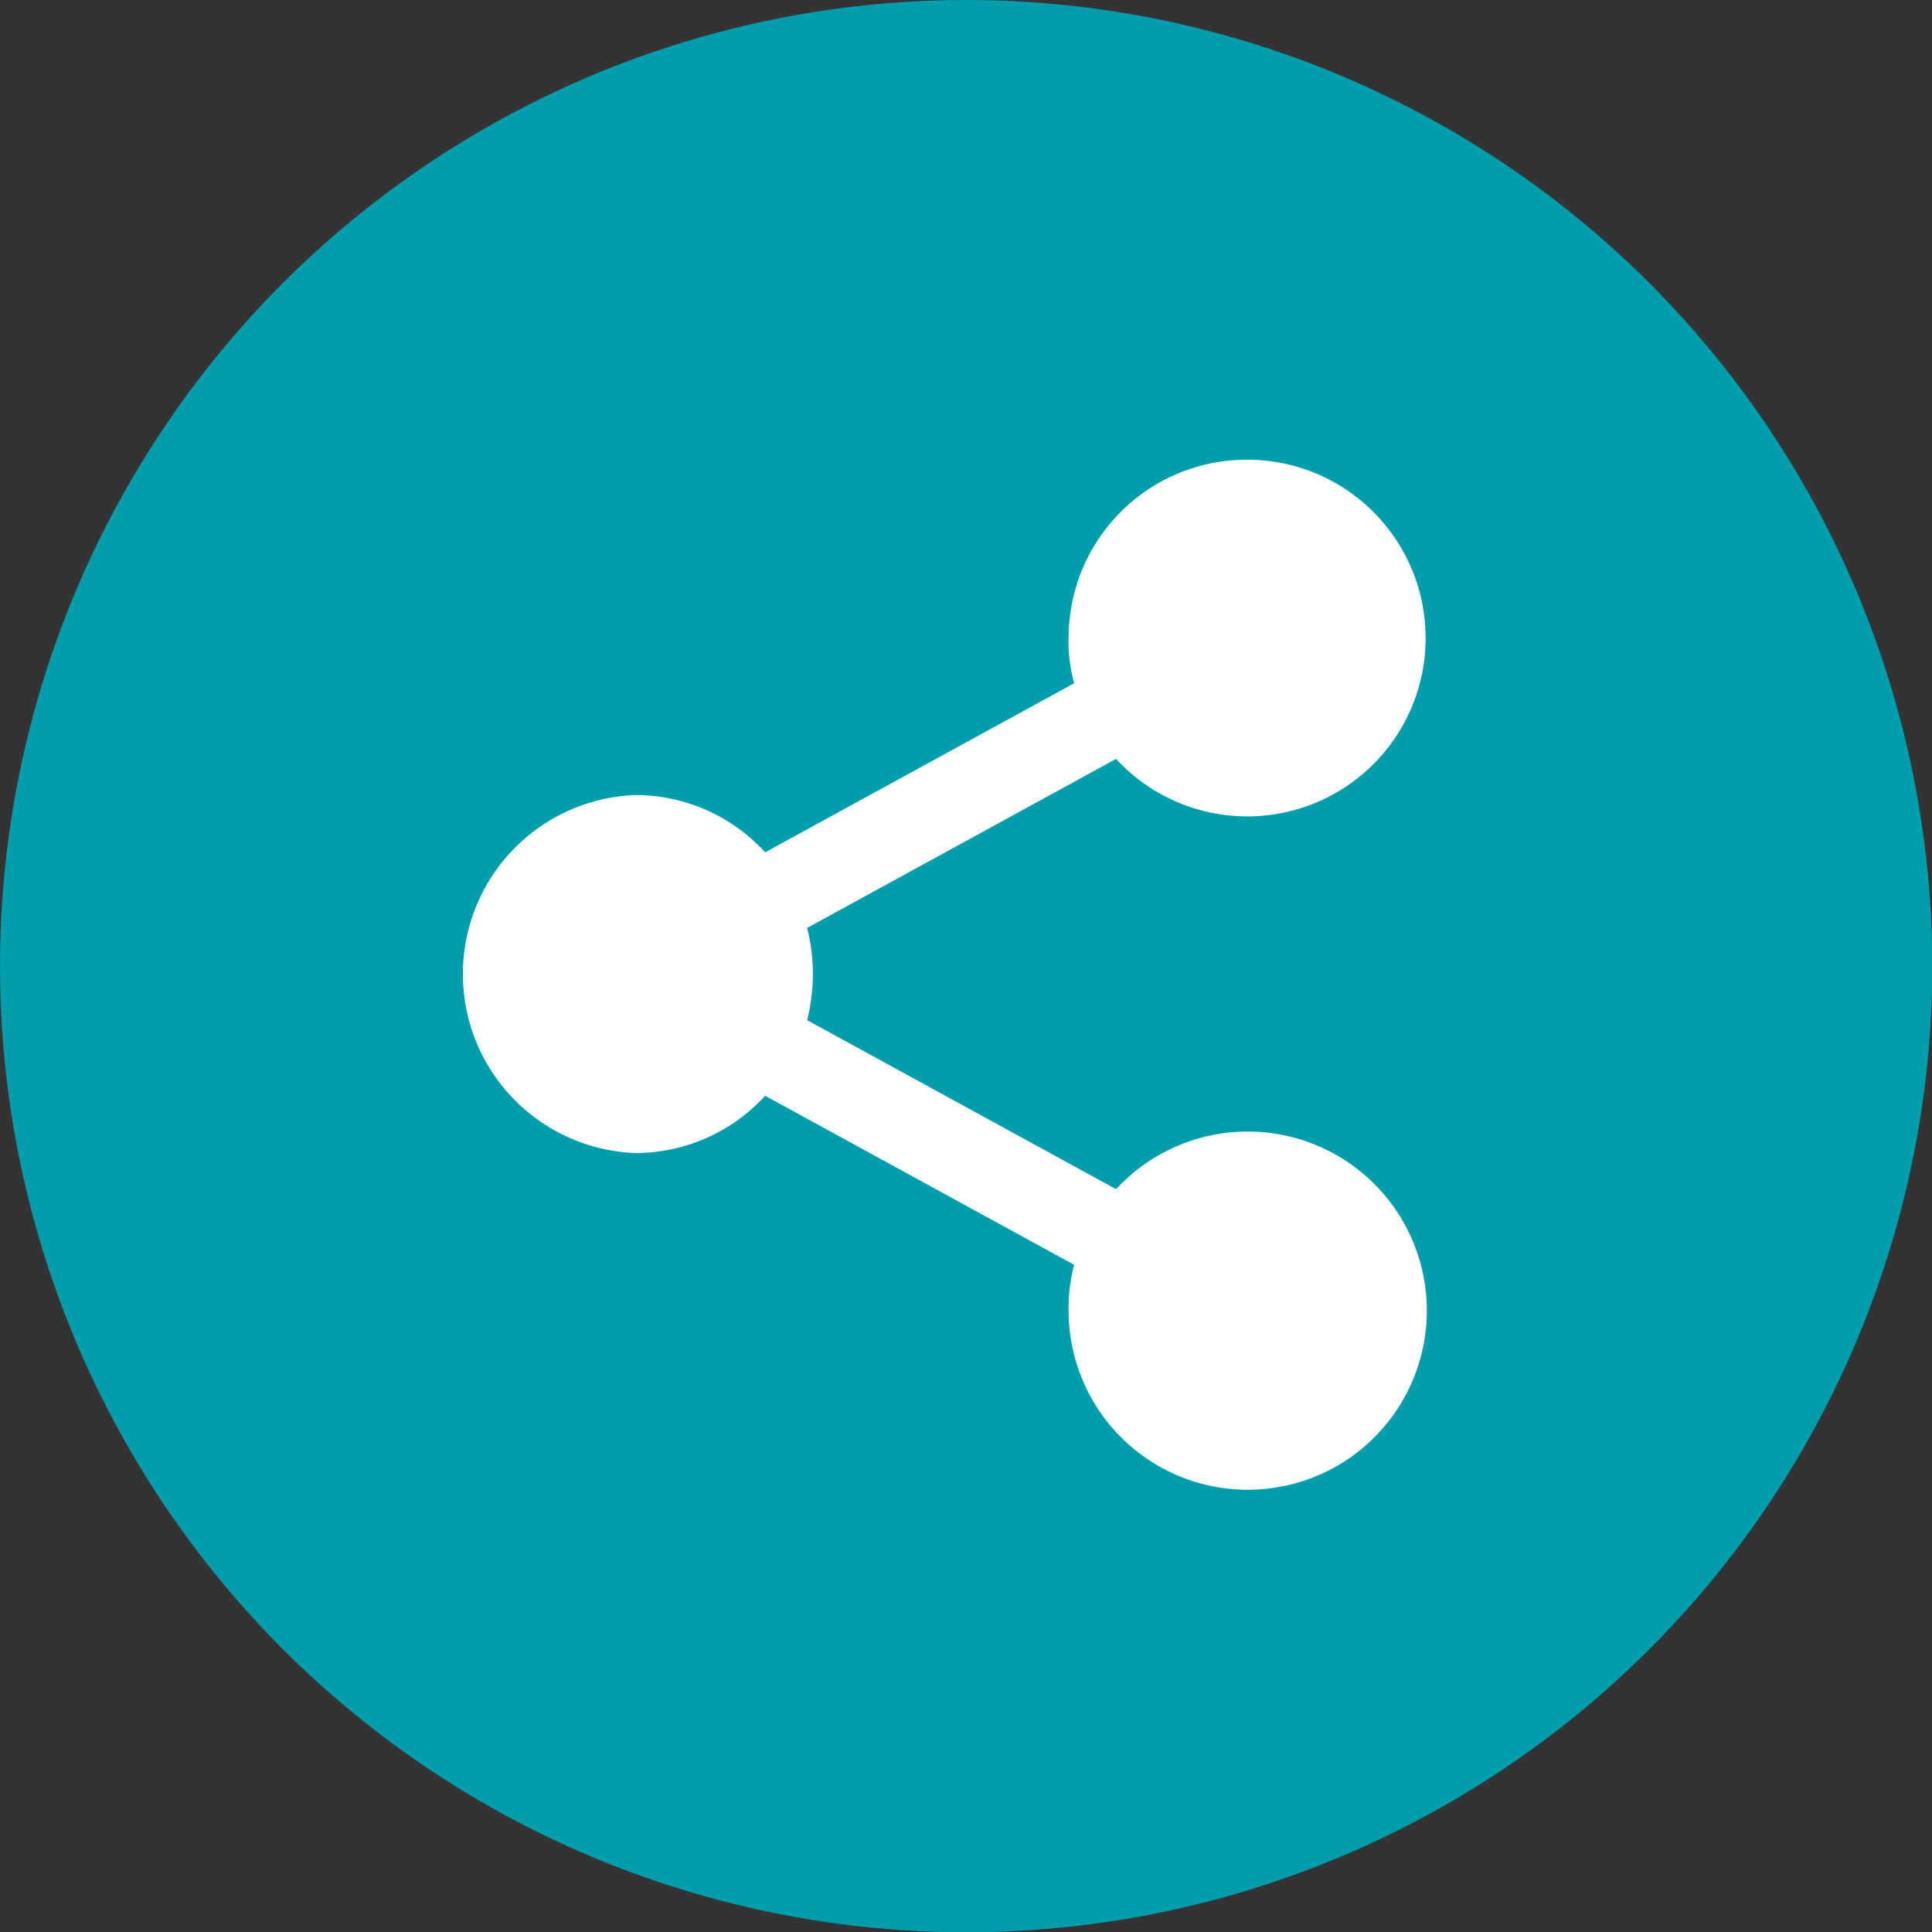 <svg xmlns="http://www.w3.org/2000/svg" viewBox="0 0 76.91 76.91"><rect x="0" y="0" width="76.91" height="76.91" fill="#333333" stroke="none"/><defs><style>.cls-1{fill:#009dad;}.cls-2{fill:#fff;fill-rule:evenodd;}</style></defs><g id="Layer_2" data-name="Layer 2"><g id="Layer_1-2" data-name="Layer 1"><circle class="cls-1" cx="38.46" cy="38.46" r="38.46"/><path class="cls-2" d="M49.66,18.3a7.1,7.1,0,1,1-5.23,11.91l-12.3,6.73a7.44,7.44,0,0,1,0,3.67l12.3,6.73a7.13,7.13,0,1,1-1.89,4.84,6.74,6.74,0,0,1,.22-1.83l-12.3-6.73a7,7,0,0,1-5.17,2.28,7.13,7.13,0,0,1,0-14.25,7,7,0,0,1,5.17,2.28l12.3-6.73a6.25,6.25,0,0,1-.22-1.83,7.09,7.09,0,0,1,7.12-7.07Z"/></g></g></svg>